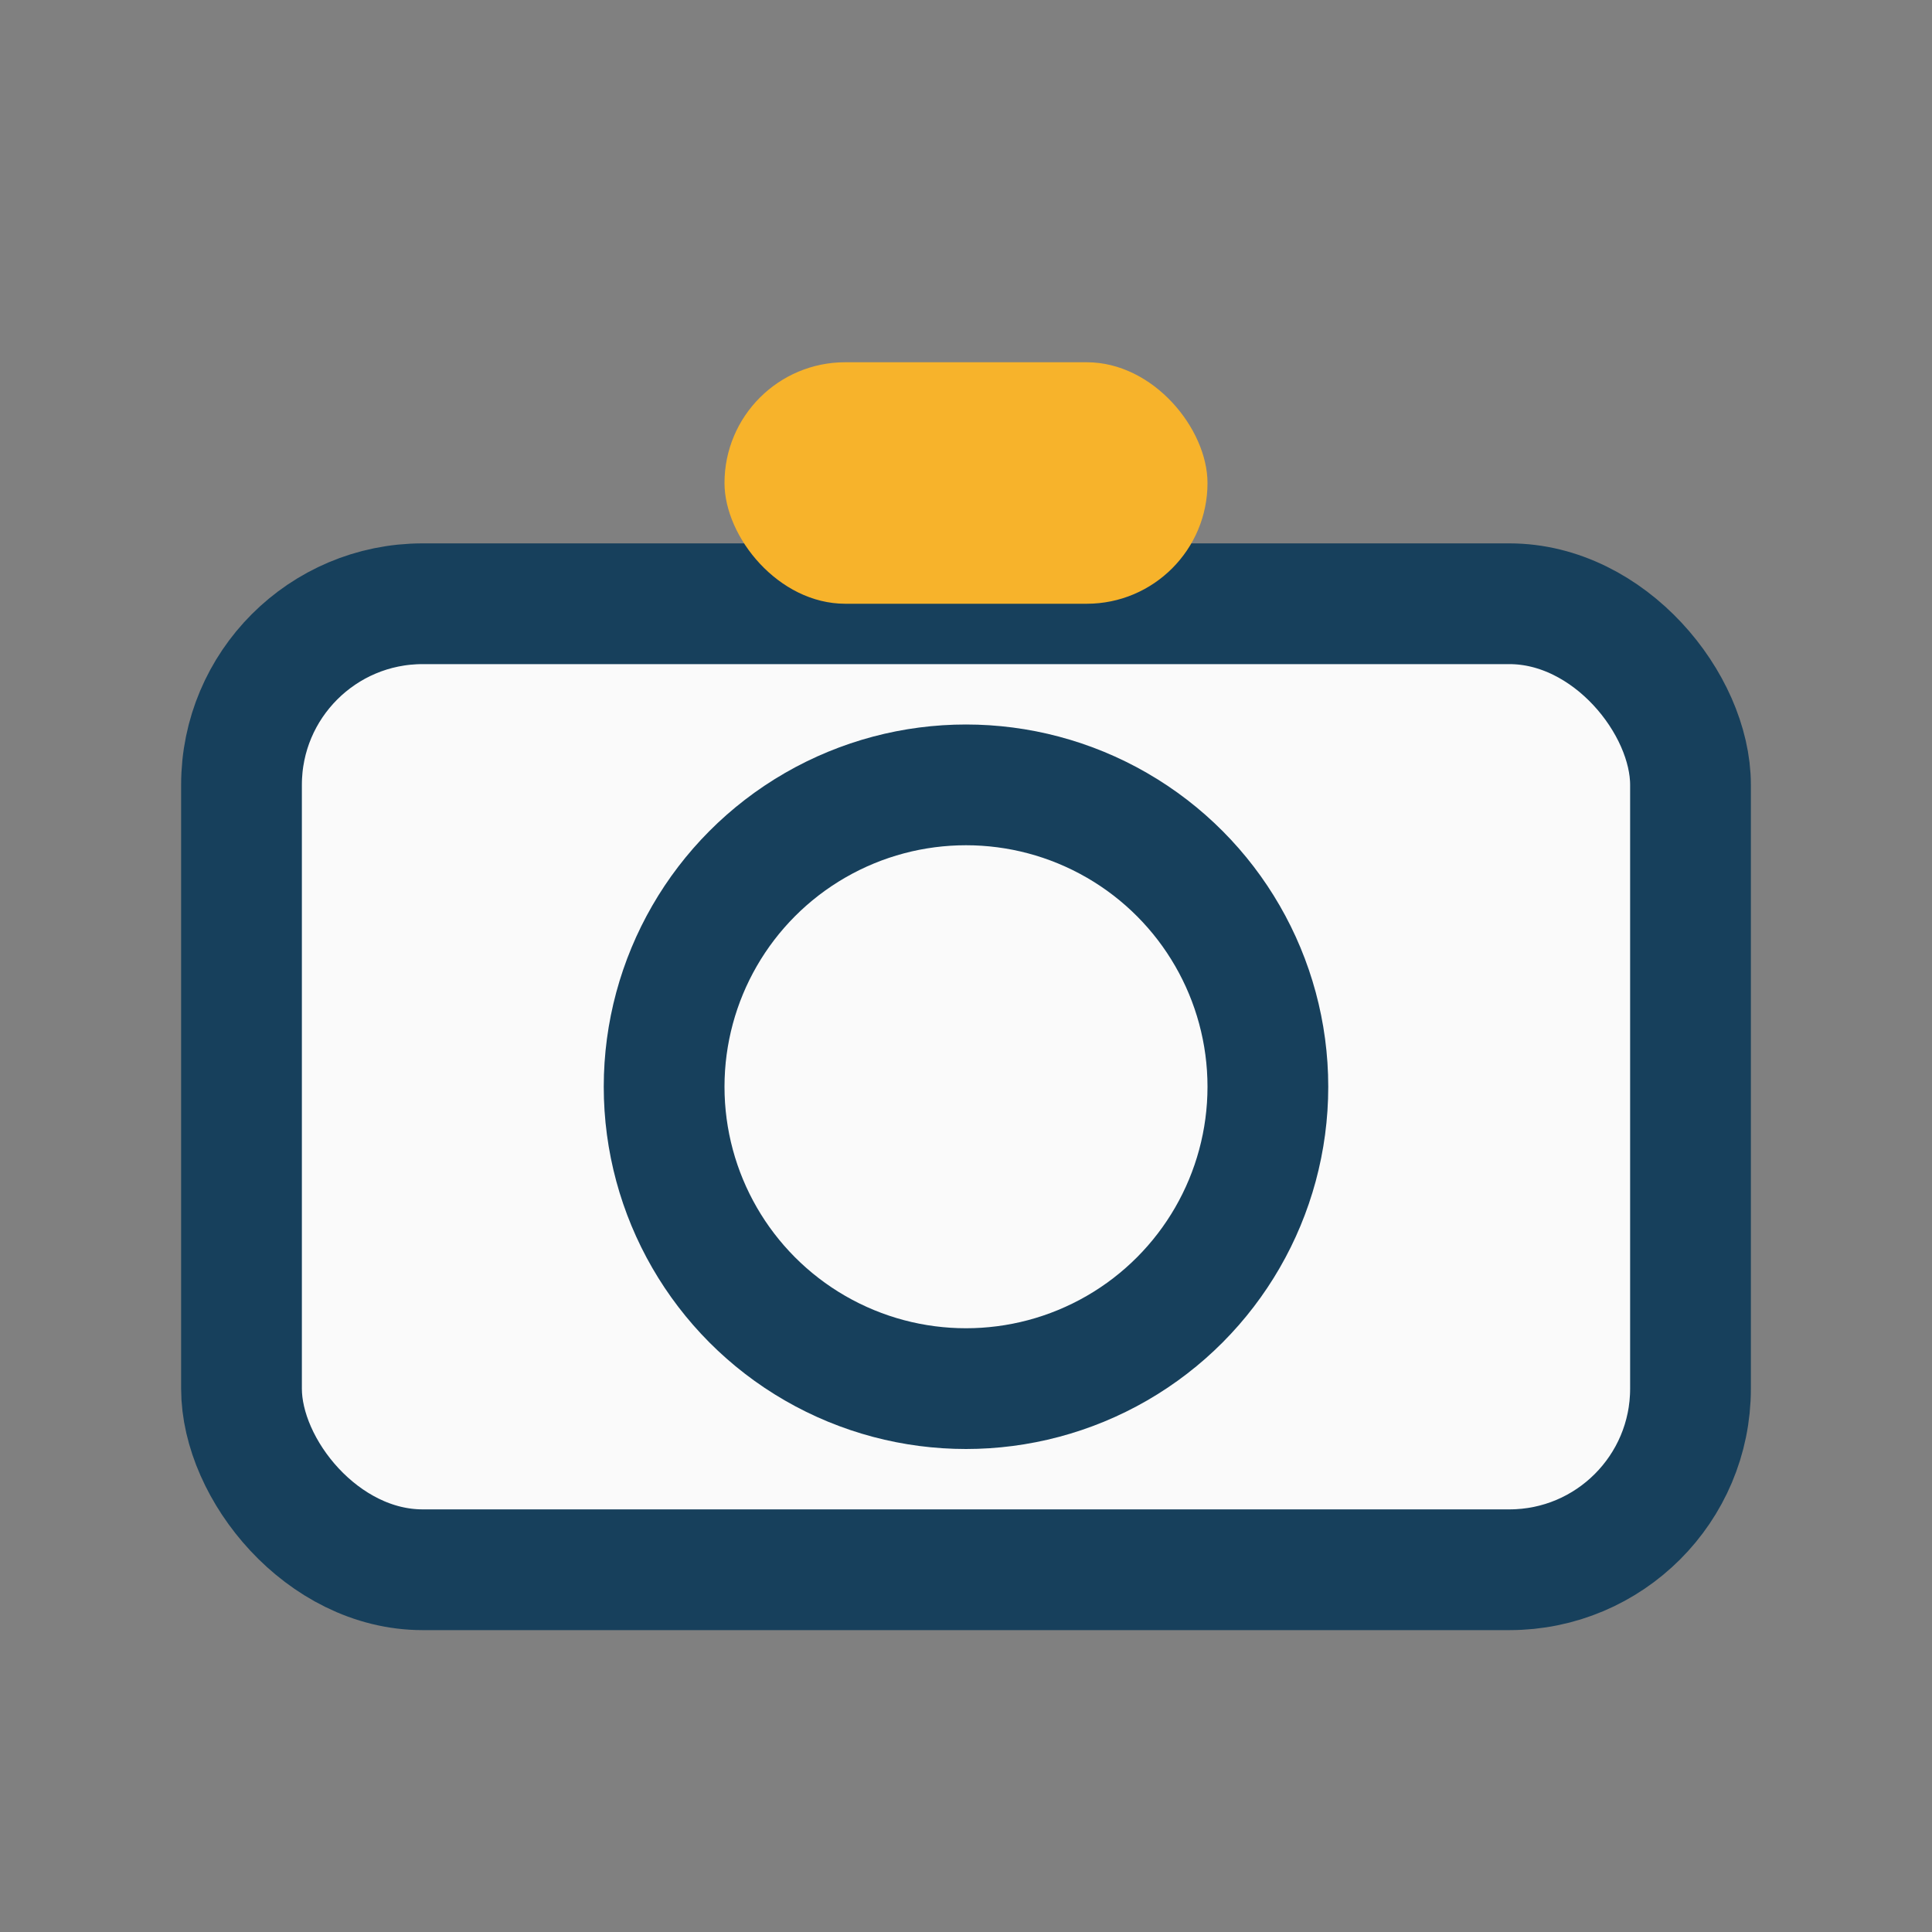 <?xml version="1.0" encoding="UTF-8"?>
<svg xmlns="http://www.w3.org/2000/svg" viewBox="0 0 32 32" width="32" height="32"><rect x="0" y="0" width="32" height="32" fill="#808080" stroke="none"/><rect x="4" y="10" width="24" height="16" rx="3" fill="#FAFAFA" stroke="#17405C" stroke-width="2"/><circle cx="16" cy="18" r="5" fill="none" stroke="#17405C" stroke-width="2"/><rect x="12" y="6" width="8" height="4" rx="2" fill="#F7B32B"/></svg>